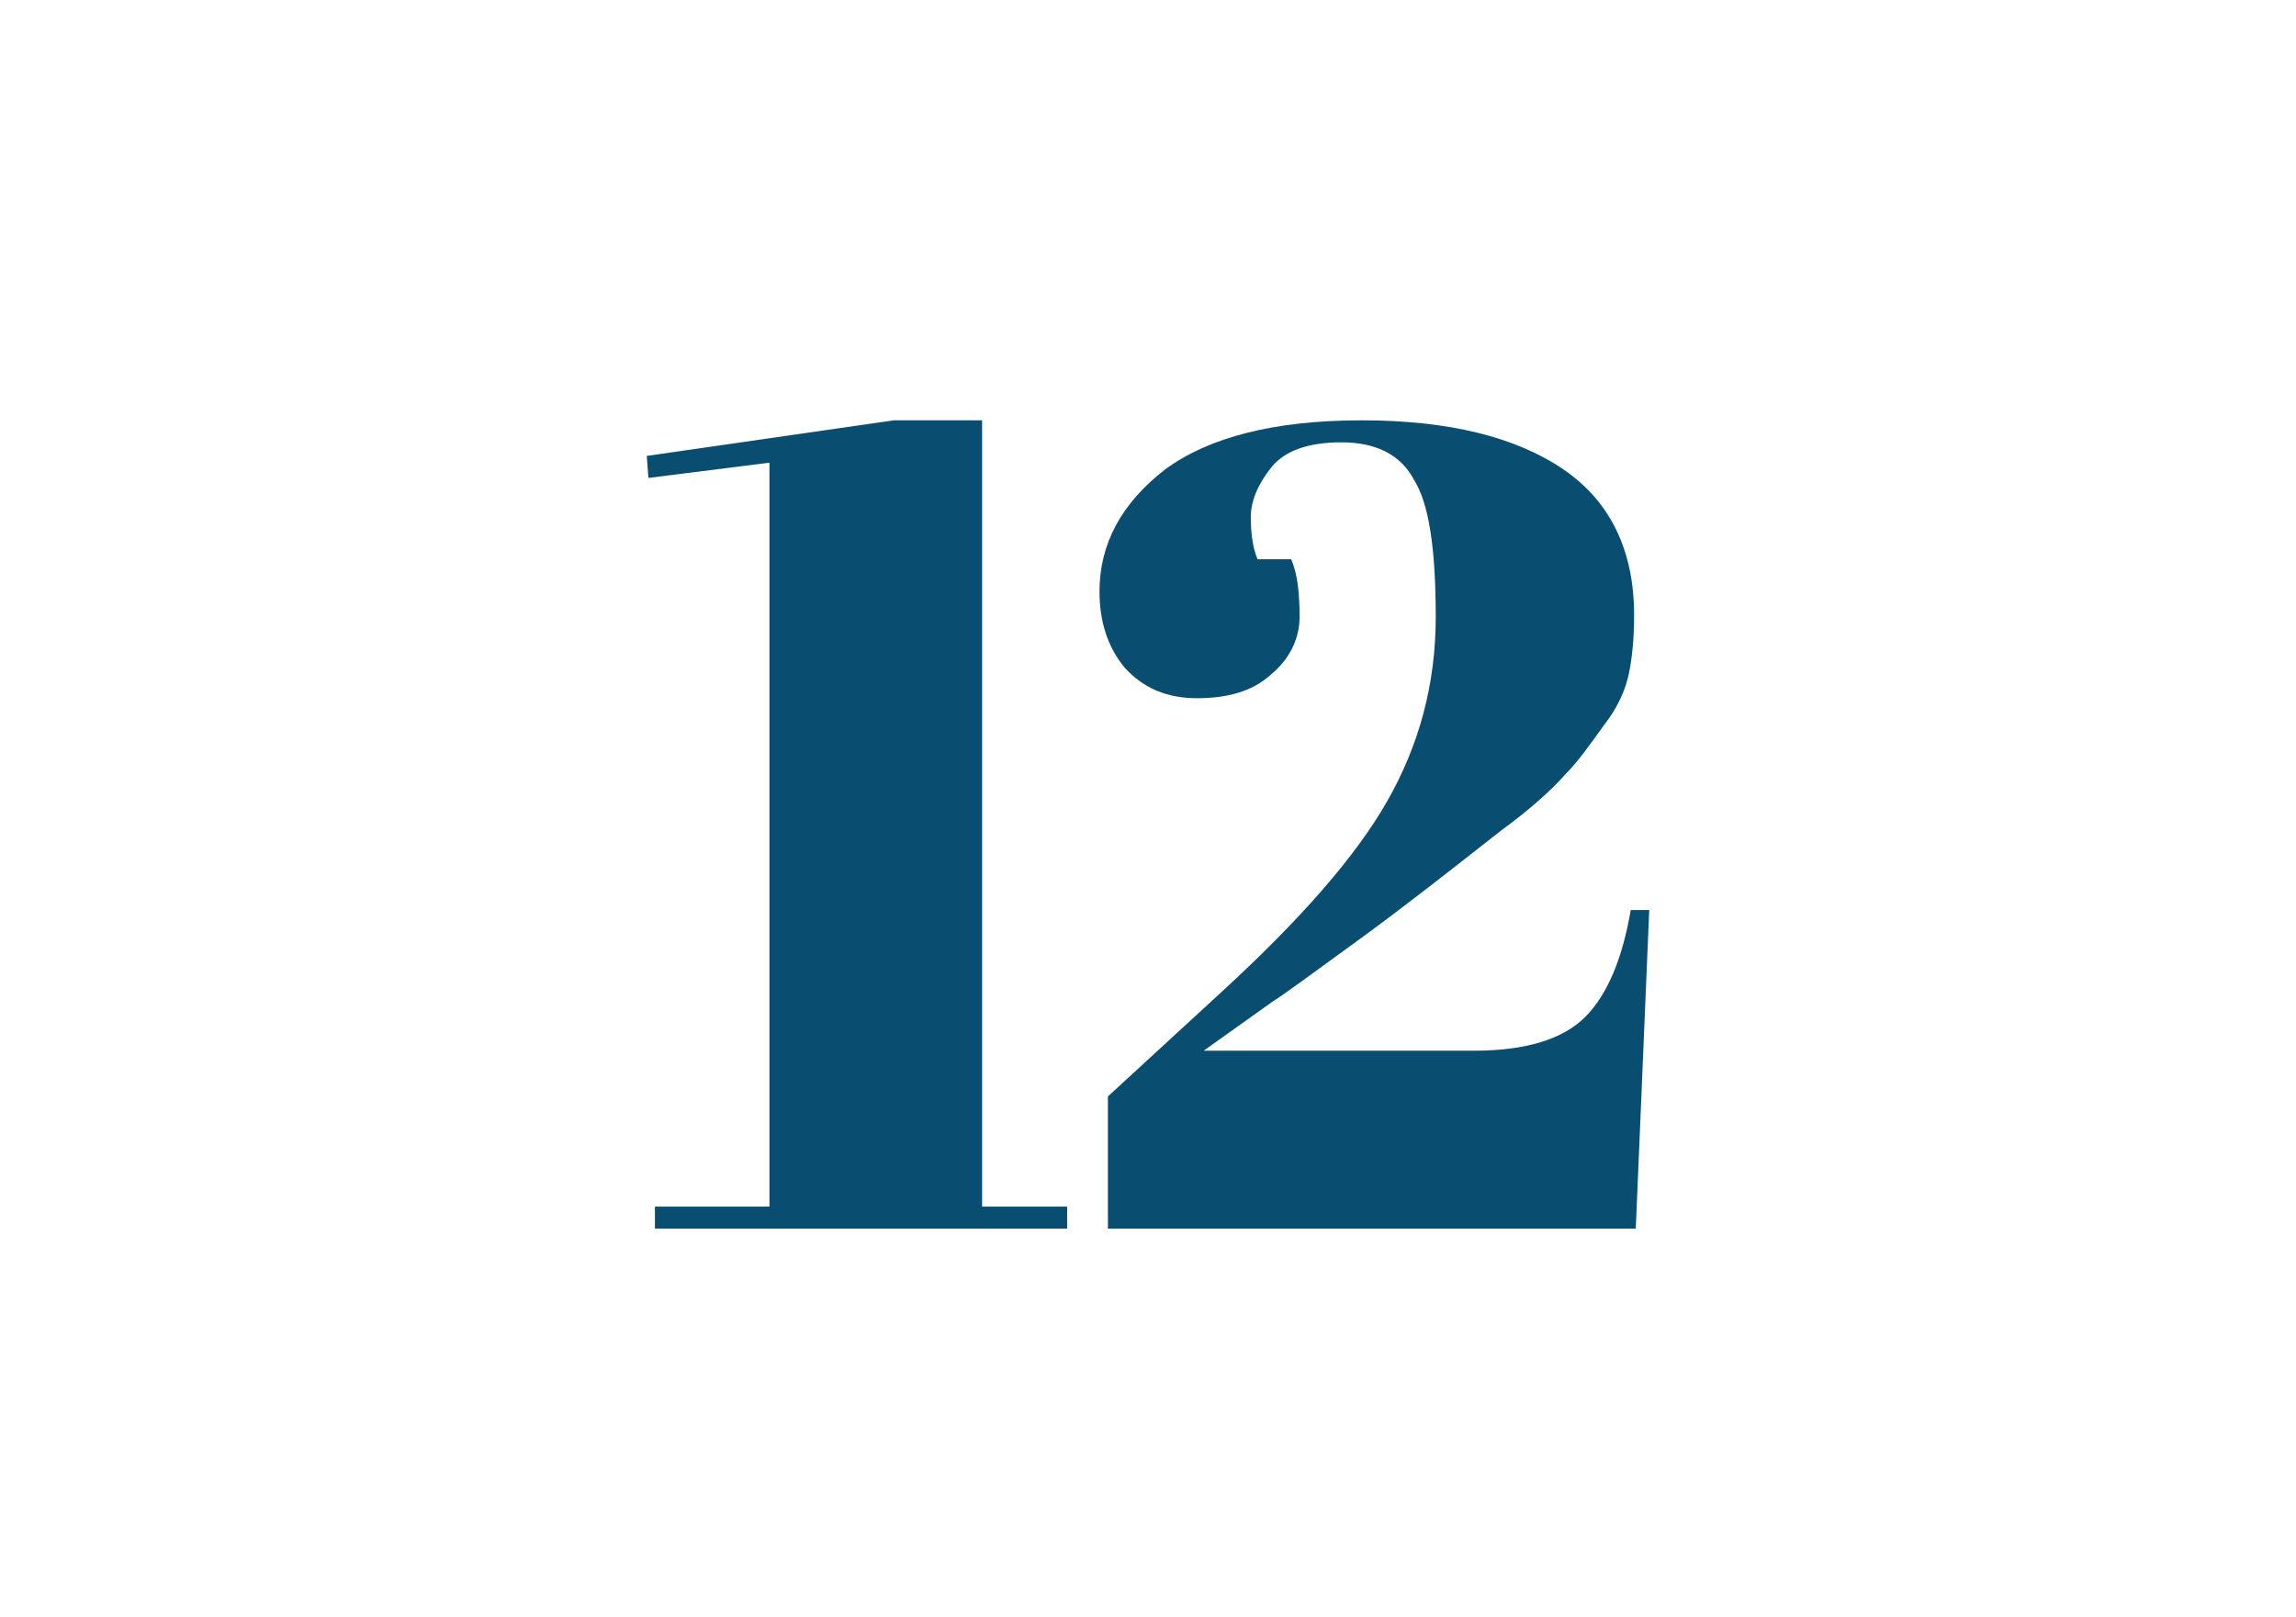 <?xml version="1.0" encoding="UTF-8"?>
<svg width="71px" height="50px" viewBox="0 0 71 50" version="1.1" xmlns="http://www.w3.org/2000/svg" xmlns:xlink="http://www.w3.org/1999/xlink">
    <title>Untitled 3</title>
    <g id="Page-1" stroke="none" stroke-width="1" fill="none" fill-rule="evenodd">
        <g id="12" transform="translate(20, 13)" fill="#094E70" fill-rule="nonzero">
            <polygon id="Path" points="3.794 1.31 0.051 1.782 0 1.101 7.638 0 10.37 0 10.37 24.319 13 24.319 13 25 0.253 25 0.253 24.319 3.794 24.319"></polygon>
            <path d="M16.028,1.52 C17.379,0.524 19.407,0 22.11,0 C24.813,0 26.893,0.524 28.349,1.52 C29.804,2.516 30.532,4.036 30.532,6.027 C30.532,6.709 30.48,7.285 30.376,7.809 C30.272,8.333 30.012,8.91 29.596,9.434 C29.18,10.01 28.817,10.535 28.401,10.954 C28.037,11.373 27.361,12.002 26.425,12.683 C25.021,13.784 23.566,14.937 22.058,16.038 C20.55,17.138 19.615,17.82 19.355,17.977 L17.223,19.497 L25.593,19.497 C27.205,19.497 28.349,19.13 29.024,18.449 C29.7,17.767 30.168,16.667 30.428,15.147 L31,15.147 L30.584,25 L14.26,25 L14.26,20.912 L17.795,17.662 C20.187,15.461 21.902,13.522 22.89,11.792 C23.878,10.063 24.398,8.176 24.398,6.08 C24.398,3.983 24.19,2.568 23.722,1.834 C23.306,1.048 22.526,0.681 21.486,0.681 C20.446,0.681 19.719,0.943 19.303,1.468 C18.887,1.992 18.679,2.516 18.679,2.987 C18.679,3.459 18.731,3.931 18.887,4.298 L19.927,4.298 C20.135,4.769 20.187,5.398 20.187,6.08 C20.187,6.761 19.875,7.39 19.303,7.862 C18.731,8.386 17.951,8.595 17.015,8.595 C16.08,8.595 15.352,8.281 14.78,7.652 C14.26,7.023 14,6.237 14,5.294 C14,3.826 14.676,2.568 16.028,1.52 Z" id="Path"></path>
        </g>
    </g>
</svg>
